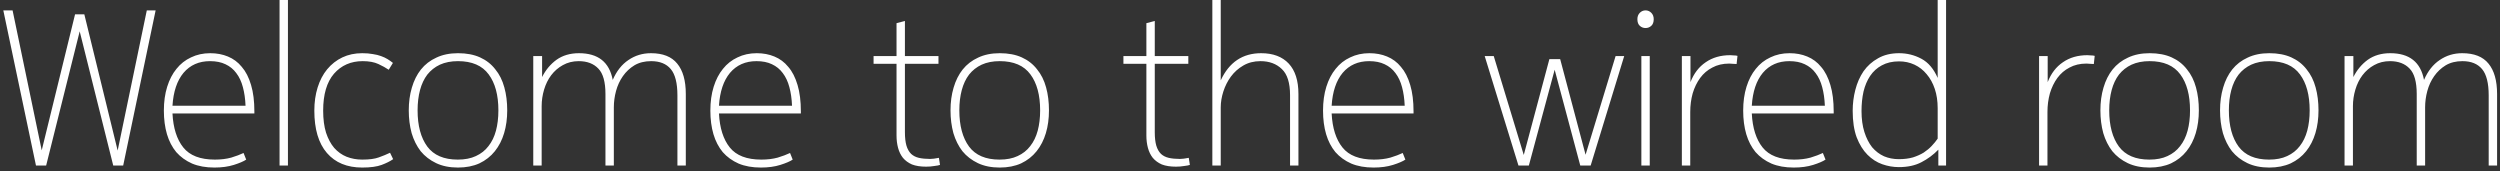 <svg width="453" height="31" viewBox="0 0 453 31" fill="none" xmlns="http://www.w3.org/2000/svg">
<rect x="0" y="0" width="453" height="31" fill="#333333" stroke="none"/>
<path d="M0.6 1.88H2.28L7.56 27.24L13.6 2.6H15.28L21.32 27.28L26.6 1.88H28.2L22.32 30H20.52L14.44 5.68L8.36 30H6.52L0.6 1.88ZM44.613 28.92C44.133 29.24 43.387 29.56 42.373 29.88C41.36 30.2 40.187 30.36 38.853 30.36C37.307 30.36 35.96 30.12 34.813 29.64C33.667 29.133 32.707 28.44 31.933 27.56C31.187 26.653 30.627 25.573 30.253 24.32C29.88 23.04 29.693 21.613 29.693 20.04C29.693 18.44 29.893 17 30.293 15.72C30.693 14.44 31.253 13.36 31.973 12.48C32.693 11.573 33.573 10.88 34.613 10.4C35.653 9.893 36.813 9.64 38.093 9.64C39.267 9.64 40.333 9.84 41.293 10.24C42.28 10.64 43.12 11.267 43.813 12.12C44.533 12.947 45.093 14.04 45.493 15.4C45.893 16.733 46.093 18.333 46.093 20.2V20.56H31.253C31.387 23.2 32.04 25.253 33.213 26.72C34.387 28.187 36.293 28.92 38.933 28.92C40.027 28.92 41.013 28.8 41.893 28.56C42.773 28.293 43.52 28.013 44.133 27.72L44.613 28.92ZM44.493 19.16C44.44 17.907 44.28 16.787 44.013 15.8C43.747 14.787 43.347 13.933 42.813 13.24C42.307 12.547 41.653 12.013 40.853 11.64C40.08 11.267 39.147 11.08 38.053 11.08C36.053 11.08 34.453 11.787 33.253 13.2C32.08 14.613 31.413 16.6 31.253 19.16H44.493ZM50.655 -2.38419e-06H52.175V30H50.655V-2.38419e-06ZM58.557 20.04C58.557 21.587 58.73 22.92 59.077 24.04C59.45 25.16 59.944 26.08 60.557 26.8C61.197 27.52 61.944 28.053 62.797 28.4C63.677 28.747 64.624 28.92 65.637 28.92C66.917 28.92 67.917 28.787 68.637 28.52C69.384 28.253 70.064 27.973 70.677 27.68L71.237 28.84C70.704 29.213 70.01 29.56 69.157 29.88C68.304 30.2 67.13 30.36 65.637 30.36C62.891 30.36 60.757 29.48 59.237 27.72C57.717 25.96 56.957 23.4 56.957 20.04C56.957 18.52 57.157 17.12 57.557 15.84C57.957 14.56 58.531 13.467 59.277 12.56C60.05 11.627 60.971 10.907 62.037 10.4C63.104 9.893 64.304 9.64 65.637 9.64C66.357 9.64 66.997 9.693 67.557 9.8C68.117 9.88 68.611 10 69.037 10.16C69.49 10.32 69.891 10.507 70.237 10.72C70.584 10.933 70.904 11.16 71.197 11.4L70.437 12.64C69.93 12.293 69.304 11.947 68.557 11.6C67.811 11.253 66.864 11.08 65.717 11.08C63.584 11.08 61.85 11.84 60.517 13.36C59.211 14.88 58.557 17.107 58.557 20.04ZM74.068 20C74.068 18.507 74.255 17.133 74.628 15.88C75.002 14.6 75.548 13.507 76.268 12.6C77.015 11.667 77.948 10.947 79.068 10.44C80.188 9.907 81.495 9.64 82.988 9.64C84.535 9.64 85.868 9.893 86.988 10.4C88.108 10.907 89.028 11.627 89.748 12.56C90.495 13.467 91.042 14.56 91.388 15.84C91.735 17.093 91.908 18.48 91.908 20C91.908 21.493 91.722 22.867 91.348 24.12C90.975 25.373 90.415 26.467 89.668 27.4C88.922 28.333 87.988 29.067 86.868 29.6C85.748 30.107 84.455 30.36 82.988 30.36C81.468 30.36 80.148 30.093 79.028 29.56C77.908 29.027 76.975 28.307 76.228 27.4C75.508 26.467 74.962 25.373 74.588 24.12C74.242 22.84 74.068 21.467 74.068 20ZM75.668 20C75.668 22.773 76.255 24.96 77.428 26.56C78.602 28.133 80.442 28.92 82.948 28.92C84.228 28.92 85.322 28.707 86.228 28.28C87.162 27.853 87.922 27.253 88.508 26.48C89.122 25.707 89.575 24.773 89.868 23.68C90.162 22.587 90.308 21.36 90.308 20C90.308 17.227 89.722 15.053 88.548 13.48C87.375 11.88 85.522 11.08 82.988 11.08C81.735 11.08 80.642 11.293 79.708 11.72C78.802 12.147 78.042 12.747 77.428 13.52C76.842 14.293 76.402 15.227 76.108 16.32C75.815 17.413 75.668 18.64 75.668 20ZM111.028 14.48C111.721 12.88 112.668 11.68 113.868 10.88C115.068 10.053 116.428 9.64 117.948 9.64C120.108 9.64 121.695 10.267 122.708 11.52C123.748 12.773 124.268 14.613 124.268 17.04V30H122.748V17.28C122.748 15.067 122.348 13.48 121.548 12.52C120.748 11.56 119.561 11.08 117.988 11.08C116.815 11.08 115.801 11.333 114.948 11.84C114.121 12.347 113.428 13 112.868 13.8C112.308 14.6 111.895 15.493 111.628 16.48C111.361 17.467 111.228 18.453 111.228 19.44V30H109.708V17.04C109.708 14.853 109.281 13.32 108.428 12.44C107.575 11.533 106.388 11.08 104.868 11.08C103.801 11.08 102.841 11.32 101.988 11.8C101.161 12.253 100.455 12.867 99.868 13.64C99.308 14.387 98.882 15.253 98.588 16.24C98.295 17.227 98.148 18.227 98.148 19.24V30H96.628V10.16H98.228V13.96C98.868 12.68 99.735 11.64 100.828 10.84C101.948 10.04 103.308 9.64 104.908 9.64C108.375 9.64 110.415 11.253 111.028 14.48ZM143.637 28.92C143.157 29.24 142.41 29.56 141.397 29.88C140.384 30.2 139.21 30.36 137.877 30.36C136.33 30.36 134.984 30.12 133.837 29.64C132.69 29.133 131.73 28.44 130.957 27.56C130.21 26.653 129.65 25.573 129.277 24.32C128.904 23.04 128.717 21.613 128.717 20.04C128.717 18.44 128.917 17 129.317 15.72C129.717 14.44 130.277 13.36 130.997 12.48C131.717 11.573 132.597 10.88 133.637 10.4C134.677 9.893 135.837 9.64 137.117 9.64C138.29 9.64 139.357 9.84 140.317 10.24C141.304 10.64 142.144 11.267 142.837 12.12C143.557 12.947 144.117 14.04 144.517 15.4C144.917 16.733 145.117 18.333 145.117 20.2V20.56H130.277C130.41 23.2 131.064 25.253 132.237 26.72C133.41 28.187 135.317 28.92 137.957 28.92C139.05 28.92 140.037 28.8 140.917 28.56C141.797 28.293 142.544 28.013 143.157 27.72L143.637 28.92ZM143.517 19.16C143.464 17.907 143.304 16.787 143.037 15.8C142.77 14.787 142.37 13.933 141.837 13.24C141.33 12.547 140.677 12.013 139.877 11.64C139.104 11.267 138.17 11.08 137.077 11.08C135.077 11.08 133.477 11.787 132.277 13.2C131.104 14.613 130.437 16.6 130.277 19.16H143.517ZM162.451 11.56H158.291V10.16H162.451V4.2L163.971 3.8V10.16H170.051V11.56H163.971V23.96C163.971 24.947 164.064 25.76 164.251 26.4C164.437 27.013 164.717 27.507 165.091 27.88C165.464 28.227 165.931 28.467 166.491 28.6C167.077 28.733 167.757 28.8 168.531 28.8C168.931 28.8 169.464 28.733 170.131 28.6L170.331 29.88C170.117 29.96 169.771 30.027 169.291 30.08C168.837 30.16 168.344 30.2 167.811 30.2C166.797 30.2 165.944 30.067 165.251 29.8C164.584 29.507 164.037 29.107 163.611 28.6C163.211 28.093 162.917 27.493 162.731 26.8C162.544 26.107 162.451 25.36 162.451 24.56V11.56ZM172.233 20C172.233 18.507 172.419 17.133 172.793 15.88C173.166 14.6 173.713 13.507 174.433 12.6C175.179 11.667 176.113 10.947 177.233 10.44C178.353 9.907 179.659 9.64 181.153 9.64C182.699 9.64 184.033 9.893 185.153 10.4C186.273 10.907 187.193 11.627 187.913 12.56C188.659 13.467 189.206 14.56 189.553 15.84C189.899 17.093 190.073 18.48 190.073 20C190.073 21.493 189.886 22.867 189.513 24.12C189.139 25.373 188.579 26.467 187.833 27.4C187.086 28.333 186.153 29.067 185.033 29.6C183.913 30.107 182.619 30.36 181.153 30.36C179.633 30.36 178.313 30.093 177.193 29.56C176.073 29.027 175.139 28.307 174.393 27.4C173.673 26.467 173.126 25.373 172.753 24.12C172.406 22.84 172.233 21.467 172.233 20ZM173.833 20C173.833 22.773 174.419 24.96 175.592 26.56C176.766 28.133 178.606 28.92 181.113 28.92C182.393 28.92 183.486 28.707 184.393 28.28C185.326 27.853 186.086 27.253 186.673 26.48C187.286 25.707 187.739 24.773 188.033 23.68C188.326 22.587 188.473 21.36 188.473 20C188.473 17.227 187.886 15.053 186.713 13.48C185.539 11.88 183.686 11.08 181.153 11.08C179.899 11.08 178.806 11.293 177.873 11.72C176.966 12.147 176.206 12.747 175.592 13.52C175.006 14.293 174.566 15.227 174.273 16.32C173.979 17.413 173.833 18.64 173.833 20ZM207.724 11.56H203.564V10.16H207.724V4.2L209.244 3.8V10.16H215.324V11.56H209.244V23.96C209.244 24.947 209.337 25.76 209.524 26.4C209.711 27.013 209.991 27.507 210.364 27.88C210.737 28.227 211.204 28.467 211.764 28.6C212.351 28.733 213.031 28.8 213.804 28.8C214.204 28.8 214.737 28.733 215.404 28.6L215.604 29.88C215.391 29.96 215.044 30.027 214.564 30.08C214.111 30.16 213.617 30.2 213.084 30.2C212.071 30.2 211.217 30.067 210.524 29.8C209.857 29.507 209.311 29.107 208.884 28.6C208.484 28.093 208.191 27.493 208.004 26.8C207.817 26.107 207.724 25.36 207.724 24.56V11.56ZM221.197 30H219.677V-2.38419e-06H221.197V14.56C222.717 11.28 225.157 9.64 228.517 9.64C230.677 9.64 232.344 10.267 233.517 11.52C234.69 12.773 235.277 14.613 235.277 17.04V30H233.757V17.24C233.757 15.027 233.264 13.453 232.277 12.52C231.29 11.56 229.997 11.08 228.397 11.08C227.224 11.08 226.184 11.347 225.277 11.88C224.397 12.387 223.65 13.053 223.037 13.88C222.45 14.68 221.997 15.573 221.677 16.56C221.357 17.547 221.197 18.52 221.197 19.48V30ZM254.653 28.92C254.173 29.24 253.426 29.56 252.413 29.88C251.399 30.2 250.226 30.36 248.893 30.36C247.346 30.36 245.999 30.12 244.853 29.64C243.706 29.133 242.746 28.44 241.973 27.56C241.226 26.653 240.666 25.573 240.293 24.32C239.919 23.04 239.733 21.613 239.733 20.04C239.733 18.44 239.933 17 240.333 15.72C240.733 14.44 241.293 13.36 242.013 12.48C242.733 11.573 243.613 10.88 244.653 10.4C245.693 9.893 246.853 9.64 248.133 9.64C249.306 9.64 250.373 9.84 251.333 10.24C252.319 10.64 253.159 11.267 253.853 12.12C254.573 12.947 255.133 14.04 255.533 15.4C255.933 16.733 256.133 18.333 256.133 20.2V20.56H241.293C241.426 23.2 242.079 25.253 243.253 26.72C244.426 28.187 246.333 28.92 248.973 28.92C250.066 28.92 251.053 28.8 251.933 28.56C252.813 28.293 253.559 28.013 254.173 27.72L254.653 28.92ZM254.533 19.16C254.479 17.907 254.319 16.787 254.053 15.8C253.786 14.787 253.386 13.933 252.853 13.24C252.346 12.547 251.693 12.013 250.893 11.64C250.119 11.267 249.186 11.08 248.092 11.08C246.093 11.08 244.493 11.787 243.293 13.2C242.119 14.613 241.453 16.6 241.293 19.16H254.533ZM282.706 10.72L287.306 28.04L292.746 10.16H294.306L288.226 30H286.346L281.706 12.64L277.026 30H275.146L269.026 10.16H270.666L276.106 28.08L280.746 10.72H282.706ZM297.414 10.16H298.934V30H297.414V10.16ZM298.174 5.08C297.774 5.08 297.427 4.947 297.134 4.68C296.841 4.413 296.694 4.013 296.694 3.48C296.694 3 296.841 2.613 297.134 2.32C297.427 2.027 297.774 1.88 298.174 1.88C298.574 1.88 298.921 2.027 299.214 2.32C299.507 2.613 299.654 3 299.654 3.48C299.654 4.013 299.507 4.413 299.214 4.68C298.921 4.947 298.574 5.08 298.174 5.08ZM306.313 10.16V14.88C306.926 13.307 307.846 12.107 309.073 11.28C310.3 10.427 311.78 10 313.513 10C313.673 10 313.886 10.013 314.153 10.04C314.42 10.04 314.646 10.067 314.833 10.12L314.673 11.6C314.486 11.573 314.246 11.56 313.953 11.56C313.686 11.533 313.486 11.52 313.353 11.52C312.18 11.52 311.153 11.76 310.273 12.24C309.393 12.693 308.66 13.32 308.073 14.12C307.486 14.92 307.033 15.853 306.713 16.92C306.42 17.987 306.273 19.107 306.273 20.28V30H304.753V10.16H306.313ZM330.785 28.92C330.305 29.24 329.559 29.56 328.545 29.88C327.532 30.2 326.359 30.36 325.025 30.36C323.479 30.36 322.132 30.12 320.985 29.64C319.839 29.133 318.879 28.44 318.105 27.56C317.359 26.653 316.799 25.573 316.425 24.32C316.052 23.04 315.865 21.613 315.865 20.04C315.865 18.44 316.065 17 316.465 15.72C316.865 14.44 317.425 13.36 318.145 12.48C318.865 11.573 319.745 10.88 320.785 10.4C321.825 9.893 322.985 9.64 324.265 9.64C325.439 9.64 326.505 9.84 327.465 10.24C328.452 10.64 329.292 11.267 329.985 12.12C330.705 12.947 331.265 14.04 331.665 15.4C332.065 16.733 332.265 18.333 332.265 20.2V20.56H317.425C317.559 23.2 318.212 25.253 319.385 26.72C320.559 28.187 322.465 28.92 325.105 28.92C326.199 28.92 327.185 28.8 328.065 28.56C328.945 28.293 329.692 28.013 330.305 27.72L330.785 28.92ZM330.665 19.16C330.612 17.907 330.452 16.787 330.185 15.8C329.919 14.787 329.519 13.933 328.985 13.24C328.479 12.547 327.825 12.013 327.025 11.64C326.252 11.267 325.319 11.08 324.225 11.08C322.225 11.08 320.625 11.787 319.425 13.2C318.252 14.613 317.585 16.6 317.425 19.16H330.665ZM337.307 20.12C337.307 21.56 337.481 22.827 337.827 23.92C338.174 25.013 338.641 25.933 339.227 26.68C339.841 27.4 340.561 27.947 341.387 28.32C342.214 28.667 343.107 28.84 344.067 28.84C345.027 28.84 345.881 28.733 346.627 28.52C347.374 28.28 348.027 27.987 348.587 27.64C349.147 27.267 349.627 26.867 350.027 26.44C350.454 25.987 350.814 25.547 351.107 25.12V19.6C351.107 18.32 350.934 17.16 350.587 16.12C350.241 15.08 349.747 14.187 349.107 13.44C348.494 12.693 347.761 12.12 346.907 11.72C346.054 11.32 345.121 11.12 344.107 11.12C342.907 11.12 341.867 11.36 340.987 11.84C340.134 12.293 339.427 12.933 338.867 13.76C338.334 14.56 337.934 15.507 337.667 16.6C337.427 17.693 337.307 18.867 337.307 20.12ZM351.107 -2.38419e-06H352.627V30H351.227V27.12C350.321 28.053 349.294 28.813 348.147 29.4C347.027 29.987 345.667 30.28 344.067 30.28C343.054 30.28 342.054 30.107 341.067 29.76C340.081 29.413 339.187 28.84 338.387 28.04C337.587 27.24 336.934 26.187 336.427 24.88C335.947 23.573 335.707 21.973 335.707 20.08C335.707 18.773 335.867 17.507 336.187 16.28C336.507 15.027 337.001 13.907 337.667 12.92C338.361 11.933 339.241 11.147 340.307 10.56C341.374 9.947 342.641 9.64 344.107 9.64C345.547 9.64 346.894 9.973 348.147 10.64C349.401 11.307 350.387 12.467 351.107 14.12V-2.38419e-06ZM371.04 10.16V14.88C371.653 13.307 372.573 12.107 373.8 11.28C375.026 10.427 376.506 10 378.24 10C378.4 10 378.613 10.013 378.88 10.04C379.146 10.04 379.373 10.067 379.56 10.12L379.4 11.6C379.213 11.573 378.973 11.56 378.68 11.56C378.413 11.533 378.213 11.52 378.08 11.52C376.906 11.52 375.88 11.76 375 12.24C374.12 12.693 373.386 13.32 372.8 14.12C372.213 14.92 371.76 15.853 371.44 16.92C371.146 17.987 371 19.107 371 20.28V30H369.48V10.16H371.04ZM380.592 20C380.592 18.507 380.779 17.133 381.152 15.88C381.525 14.6 382.072 13.507 382.792 12.6C383.539 11.667 384.472 10.947 385.592 10.44C386.712 9.907 388.019 9.64 389.512 9.64C391.059 9.64 392.392 9.893 393.512 10.4C394.632 10.907 395.552 11.627 396.272 12.56C397.019 13.467 397.565 14.56 397.912 15.84C398.259 17.093 398.432 18.48 398.432 20C398.432 21.493 398.245 22.867 397.872 24.12C397.499 25.373 396.939 26.467 396.192 27.4C395.445 28.333 394.512 29.067 393.392 29.6C392.272 30.107 390.979 30.36 389.512 30.36C387.992 30.36 386.672 30.093 385.552 29.56C384.432 29.027 383.499 28.307 382.752 27.4C382.032 26.467 381.485 25.373 381.112 24.12C380.765 22.84 380.592 21.467 380.592 20ZM382.192 20C382.192 22.773 382.779 24.96 383.952 26.56C385.125 28.133 386.965 28.92 389.472 28.92C390.752 28.92 391.845 28.707 392.752 28.28C393.685 27.853 394.445 27.253 395.032 26.48C395.645 25.707 396.099 24.773 396.392 23.68C396.685 22.587 396.832 21.36 396.832 20C396.832 17.227 396.245 15.053 395.072 13.48C393.899 11.88 392.045 11.08 389.512 11.08C388.259 11.08 387.165 11.293 386.232 11.72C385.325 12.147 384.565 12.747 383.952 13.52C383.365 14.293 382.925 15.227 382.632 16.32C382.339 17.413 382.192 18.64 382.192 20ZM402.272 20C402.272 18.507 402.458 17.133 402.832 15.88C403.205 14.6 403.752 13.507 404.472 12.6C405.218 11.667 406.152 10.947 407.272 10.44C408.392 9.907 409.698 9.64 411.192 9.64C412.738 9.64 414.072 9.893 415.192 10.4C416.312 10.907 417.232 11.627 417.952 12.56C418.698 13.467 419.245 14.56 419.592 15.84C419.938 17.093 420.112 18.48 420.112 20C420.112 21.493 419.925 22.867 419.552 24.12C419.178 25.373 418.618 26.467 417.872 27.4C417.125 28.333 416.192 29.067 415.072 29.6C413.952 30.107 412.658 30.36 411.192 30.36C409.672 30.36 408.352 30.093 407.232 29.56C406.112 29.027 405.178 28.307 404.432 27.4C403.712 26.467 403.165 25.373 402.792 24.12C402.445 22.84 402.272 21.467 402.272 20ZM403.872 20C403.872 22.773 404.458 24.96 405.632 26.56C406.805 28.133 408.645 28.92 411.152 28.92C412.432 28.92 413.525 28.707 414.432 28.28C415.365 27.853 416.125 27.253 416.712 26.48C417.325 25.707 417.778 24.773 418.072 23.68C418.365 22.587 418.512 21.36 418.512 20C418.512 17.227 417.925 15.053 416.752 13.48C415.578 11.88 413.725 11.08 411.192 11.08C409.938 11.08 408.845 11.293 407.912 11.72C407.005 12.147 406.245 12.747 405.632 13.52C405.045 14.293 404.605 15.227 404.312 16.32C404.018 17.413 403.872 18.64 403.872 20ZM439.231 14.48C439.925 12.88 440.871 11.68 442.071 10.88C443.271 10.053 444.631 9.64 446.151 9.64C448.311 9.64 449.898 10.267 450.911 11.52C451.951 12.773 452.471 14.613 452.471 17.04V30H450.951V17.28C450.951 15.067 450.551 13.48 449.751 12.52C448.951 11.56 447.765 11.08 446.191 11.08C445.018 11.08 444.005 11.333 443.151 11.84C442.325 12.347 441.631 13 441.071 13.8C440.511 14.6 440.098 15.493 439.831 16.48C439.565 17.467 439.431 18.453 439.431 19.44V30H437.911V17.04C437.911 14.853 437.485 13.32 436.631 12.44C435.778 11.533 434.591 11.08 433.071 11.08C432.005 11.08 431.045 11.32 430.191 11.8C429.365 12.253 428.658 12.867 428.071 13.64C427.511 14.387 427.085 15.253 426.791 16.24C426.498 17.227 426.351 18.227 426.351 19.24V30H424.831V10.16H426.431V13.96C427.071 12.68 427.938 11.64 429.031 10.84C430.151 10.04 431.511 9.64 433.111 9.64C436.578 9.64 438.618 11.253 439.231 14.48Z" fill="white"/>
</svg>
